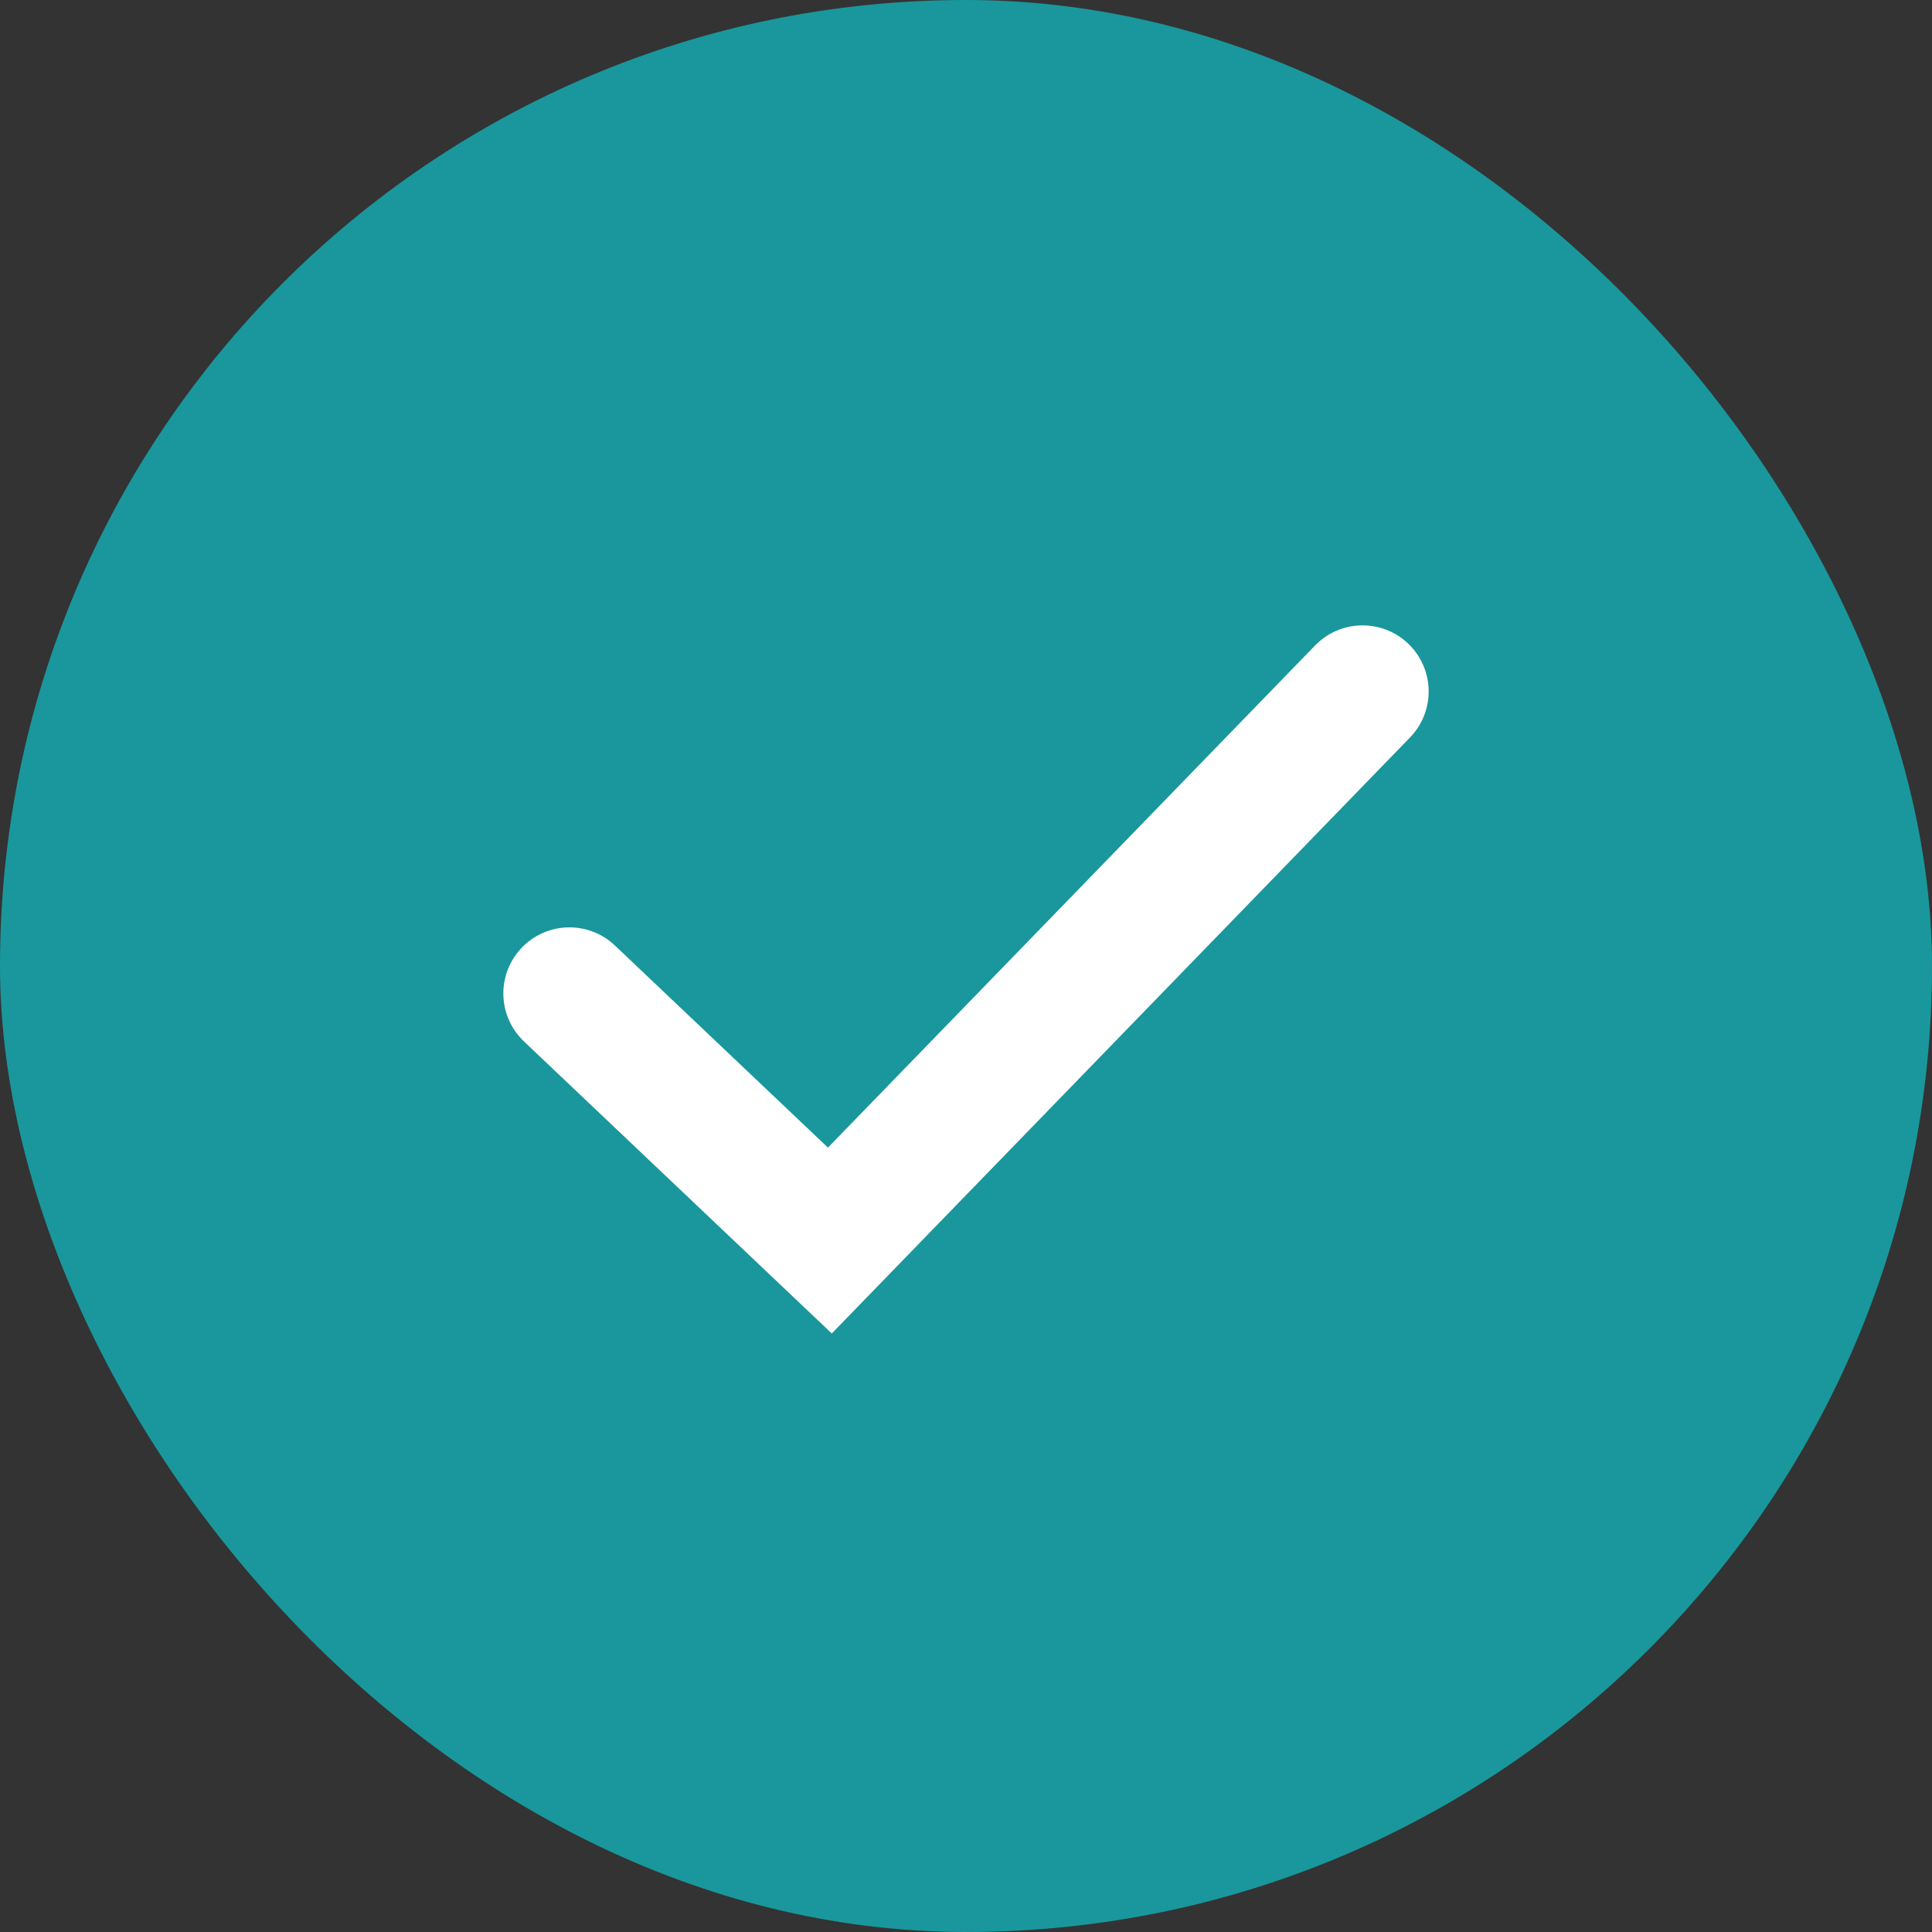 <?xml version="1.0" encoding="UTF-8"?> <svg xmlns="http://www.w3.org/2000/svg" width="190" height="190" viewBox="0 0 190 190" fill="none"><rect x="0" y="0" width="190" height="190" fill="#333333" stroke="none"/><rect width="190" height="190" rx="95" fill="#19979C"></rect><path d="M56 97.7L81.612 122L134 68" stroke="white" stroke-width="13" stroke-linecap="round"></path></svg> 
